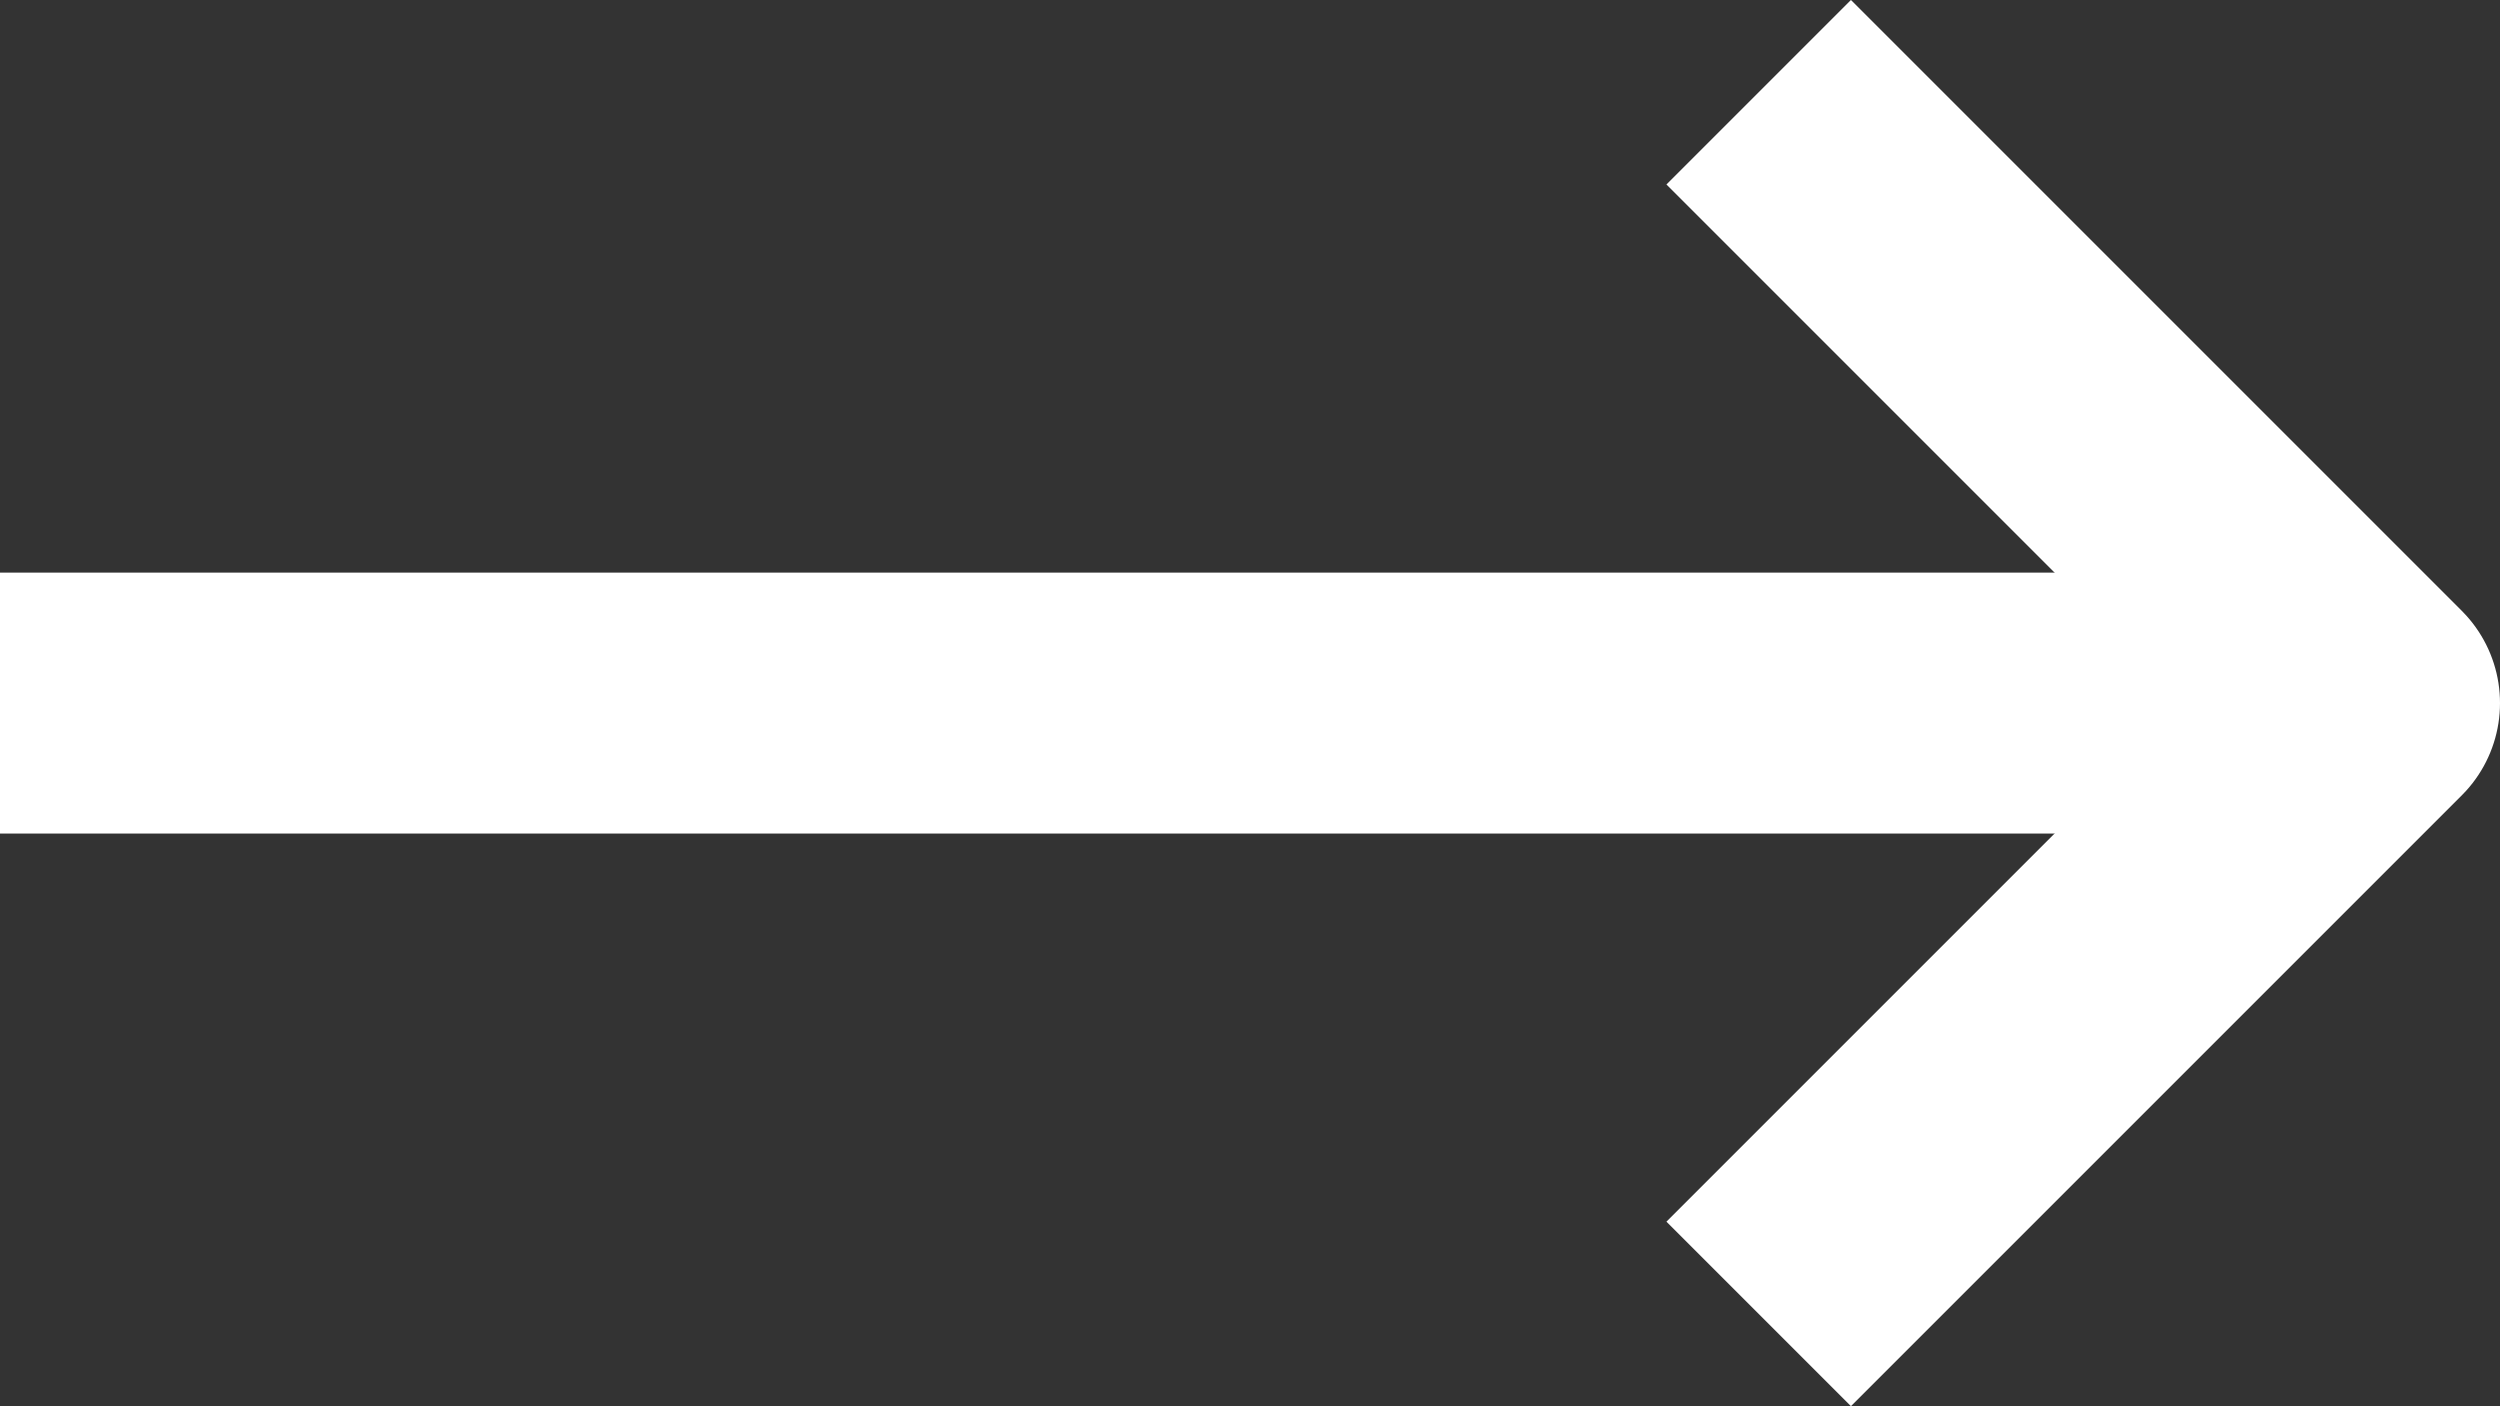 <svg xmlns="http://www.w3.org/2000/svg" width="19.162" height="10.778" viewBox="0 0 19.162 10.778">
  <rect x="0" y="0" width="19.162" height="10.778" fill="#333333" stroke="none"/>
  <g id="Group_453" data-name="Group 453" transform="translate(-277.845 -28.595)">
    <g id="arrow" transform="translate(277.845 29.302)">
      <path id="Path_647" data-name="Path 647" d="M261.158,32.34h17.178" transform="translate(-261.158 -27.658)" fill="none" stroke="#fff" stroke-width="2"/>
      <path id="Path_648" data-name="Path 648" d="M280.638,27.286l4.682,4.682-4.682,4.682" transform="translate(-267.158 -27.286)" fill="none" stroke="#fff" stroke-linejoin="round" stroke-width="2"/>
    </g>
  </g>
</svg>
